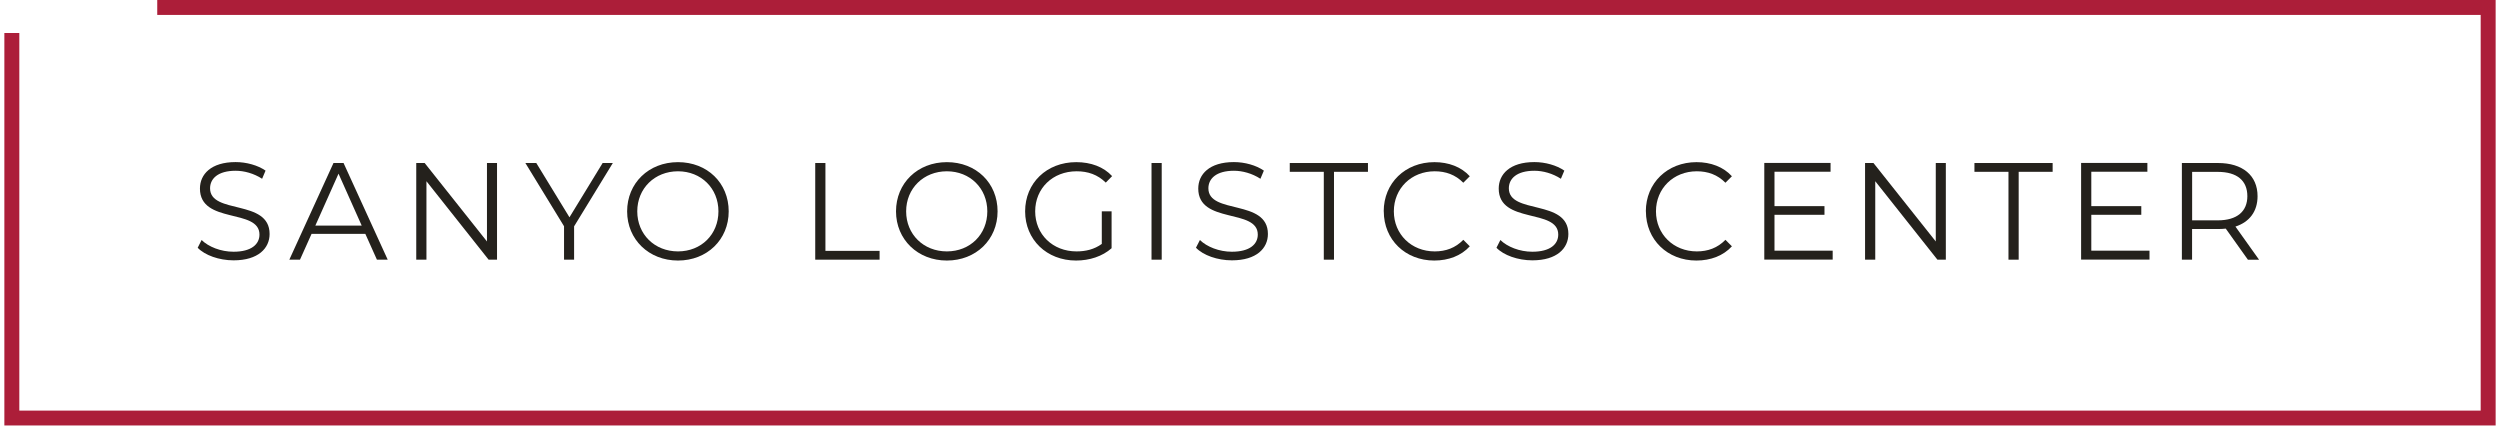 <?xml version="1.0" encoding="UTF-8"?><svg xmlns="http://www.w3.org/2000/svg" xmlns:xlink="http://www.w3.org/1999/xlink" id="Layer_26508d9a768bdf" data-name="Layer 2" viewBox="0 0 376.27 64.27" aria-hidden="true" width="376px" height="64px">
  <defs><linearGradient class="cerosgradient" data-cerosgradient="true" id="CerosGradient_id1d32aba35" gradientUnits="userSpaceOnUse" x1="50%" y1="100%" x2="50%" y2="0%"><stop offset="0%" stop-color="#d1d1d1"/><stop offset="100%" stop-color="#d1d1d1"/></linearGradient><linearGradient/>
    <style>
      .cls-1-6508d9a768bdf, .cls-2-6508d9a768bdf{
        fill: none;
      }

      .cls-1-6508d9a768bdf, .cls-3-6508d9a768bdf{
        stroke-width: 0px;
      }

      .cls-2-6508d9a768bdf{
        stroke: #ac1e39;
        stroke-width: 2.26px;
      }

      .cls-3-6508d9a768bdf{
        fill: #24211c;
      }

      .cls-4-6508d9a768bdf{
        clip-path: url(#clippath6508d9a768bdf);
      }
    </style>
    <clipPath id="clippath6508d9a768bdf">
      <rect class="cls-1-6508d9a768bdf" y="0" width="376.27" height="64.26"/>
    </clipPath>
  </defs>
  <g>
    <path class="cls-3-6508d9a768bdf" d="m29.19,37.44l.6-1.19c1.04,1.02,2.9,1.77,4.82,1.77,2.73,0,3.92-1.15,3.92-2.59,0-4-8.99-1.54-8.99-6.95,0-2.15,1.67-4,5.38-4,1.65,0,3.36.48,4.53,1.29l-.52,1.23c-1.25-.81-2.71-1.21-4-1.21-2.67,0-3.86,1.19-3.86,2.65,0,4,8.99,1.58,8.99,6.9,0,2.15-1.71,3.98-5.44,3.98-2.19,0-4.34-.77-5.42-1.9Z"/>
    <path class="cls-3-6508d9a768bdf" d="m54.53,35.32h-8.13l-1.75,3.9h-1.61l6.67-14.6h1.52l6.67,14.6h-1.63l-1.75-3.9Zm-.56-1.25l-3.5-7.84-3.5,7.84h7.01Z"/>
    <path class="cls-3-6508d9a768bdf" d="m74.41,24.62v14.6h-1.27l-9.39-11.85v11.85h-1.54v-14.6h1.27l9.41,11.85v-11.85h1.52Z"/>
    <path class="cls-3-6508d9a768bdf" d="m86.05,34.17v5.05h-1.52v-5.05l-5.84-9.55h1.65l5.01,8.2,5.01-8.2h1.54l-5.84,9.55Z"/>
    <path class="cls-3-6508d9a768bdf" d="m94.06,31.92c0-4.25,3.25-7.43,7.68-7.43s7.66,3.15,7.66,7.43-3.27,7.43-7.66,7.43-7.68-3.17-7.68-7.43Zm13.79,0c0-3.48-2.61-6.05-6.11-6.05s-6.15,2.57-6.15,6.05,2.63,6.05,6.15,6.05,6.11-2.57,6.11-6.05Z"/>
    <path class="cls-3-6508d9a768bdf" d="m122.47,24.62h1.54v13.27h8.18v1.33h-9.72v-14.6Z"/>
    <path class="cls-3-6508d9a768bdf" d="m134.67,31.92c0-4.25,3.25-7.43,7.68-7.43s7.66,3.15,7.66,7.43-3.27,7.43-7.66,7.43-7.68-3.17-7.68-7.43Zm13.79,0c0-3.48-2.61-6.05-6.11-6.05s-6.15,2.57-6.15,6.05,2.63,6.05,6.15,6.05,6.11-2.57,6.11-6.05Z"/>
    <path class="cls-3-6508d9a768bdf" d="m165.75,31.92h1.48v5.57c-1.38,1.23-3.34,1.86-5.36,1.86-4.44,0-7.7-3.15-7.7-7.43s3.25-7.43,7.72-7.43c2.21,0,4.13.71,5.42,2.11l-.96.98c-1.23-1.21-2.69-1.71-4.4-1.71-3.61,0-6.26,2.57-6.26,6.05s2.65,6.05,6.24,6.05c1.4,0,2.69-.31,3.82-1.13v-4.92Z"/>
    <path class="cls-3-6508d9a768bdf" d="m173.26,24.62h1.54v14.6h-1.54v-14.6Z"/>
    <path class="cls-3-6508d9a768bdf" d="m179.96,37.44l.61-1.19c1.04,1.02,2.9,1.77,4.82,1.77,2.73,0,3.92-1.15,3.92-2.59,0-4-8.99-1.54-8.99-6.95,0-2.15,1.67-4,5.38-4,1.65,0,3.36.48,4.53,1.29l-.52,1.23c-1.25-.81-2.71-1.21-4-1.21-2.67,0-3.86,1.19-3.86,2.65,0,4,8.99,1.58,8.99,6.9,0,2.15-1.71,3.98-5.44,3.98-2.19,0-4.34-.77-5.42-1.9Z"/>
    <path class="cls-3-6508d9a768bdf" d="m199.27,25.95h-5.13v-1.33h11.81v1.33h-5.13v13.27h-1.54v-13.27Z"/>
    <path class="cls-3-6508d9a768bdf" d="m208.33,31.92c0-4.28,3.25-7.43,7.66-7.43,2.13,0,4.05.71,5.34,2.13l-.98.98c-1.19-1.21-2.65-1.73-4.32-1.73-3.53,0-6.17,2.59-6.17,6.05s2.65,6.05,6.17,6.05c1.67,0,3.13-.52,4.32-1.75l.98.98c-1.29,1.42-3.21,2.15-5.36,2.15-4.38,0-7.63-3.15-7.63-7.43Z"/>
    <path class="cls-3-6508d9a768bdf" d="m225.35,37.44l.6-1.19c1.04,1.02,2.9,1.77,4.82,1.77,2.73,0,3.92-1.15,3.92-2.59,0-4-8.99-1.54-8.99-6.95,0-2.15,1.67-4,5.38-4,1.65,0,3.36.48,4.53,1.29l-.52,1.23c-1.25-.81-2.71-1.21-4-1.21-2.67,0-3.86,1.19-3.86,2.65,0,4,8.99,1.58,8.99,6.9,0,2.15-1.71,3.98-5.44,3.98-2.19,0-4.34-.77-5.42-1.9Z"/>
    <path class="cls-3-6508d9a768bdf" d="m247.92,31.92c0-4.28,3.25-7.43,7.66-7.43,2.13,0,4.05.71,5.34,2.13l-.98.98c-1.19-1.21-2.65-1.73-4.32-1.73-3.53,0-6.17,2.59-6.17,6.05s2.65,6.05,6.17,6.05c1.67,0,3.13-.52,4.32-1.75l.98.98c-1.29,1.42-3.21,2.15-5.36,2.15-4.38,0-7.63-3.15-7.63-7.43Z"/>
    <path class="cls-3-6508d9a768bdf" d="m276.14,37.88v1.33h-10.33v-14.6h10.01v1.33h-8.47v5.19h7.55v1.31h-7.55v5.42h8.78Z"/>
    <path class="cls-3-6508d9a768bdf" d="m293.23,24.62v14.6h-1.27l-9.39-11.85v11.85h-1.54v-14.6h1.27l9.41,11.85v-11.85h1.52Z"/>
    <path class="cls-3-6508d9a768bdf" d="m302.68,25.95h-5.13v-1.33h11.81v1.33h-5.13v13.27h-1.54v-13.27Z"/>
    <path class="cls-3-6508d9a768bdf" d="m323.99,37.88v1.33h-10.33v-14.6h10.01v1.33h-8.47v5.19h7.55v1.31h-7.55v5.42h8.78Z"/>
    <path class="cls-3-6508d9a768bdf" d="m338.85,39.22l-3.34-4.69c-.38.04-.75.06-1.17.06h-3.92v4.63h-1.54v-14.6h5.46c3.71,0,5.97,1.88,5.97,5.01,0,2.29-1.21,3.9-3.34,4.59l3.57,5.01h-1.69Zm-.08-9.59c0-2.34-1.54-3.67-4.46-3.67h-3.88v7.32h3.88c2.92,0,4.46-1.36,4.46-3.65Z"/>
  </g>
  <g class="cls-4-6508d9a768bdf">
    <polyline class="cls-2-6508d9a768bdf" points="23.09 1.13 375.14 1.13 375.14 63.14 1.13 63.14 1.13 4.98"/>
  </g>
</svg>
